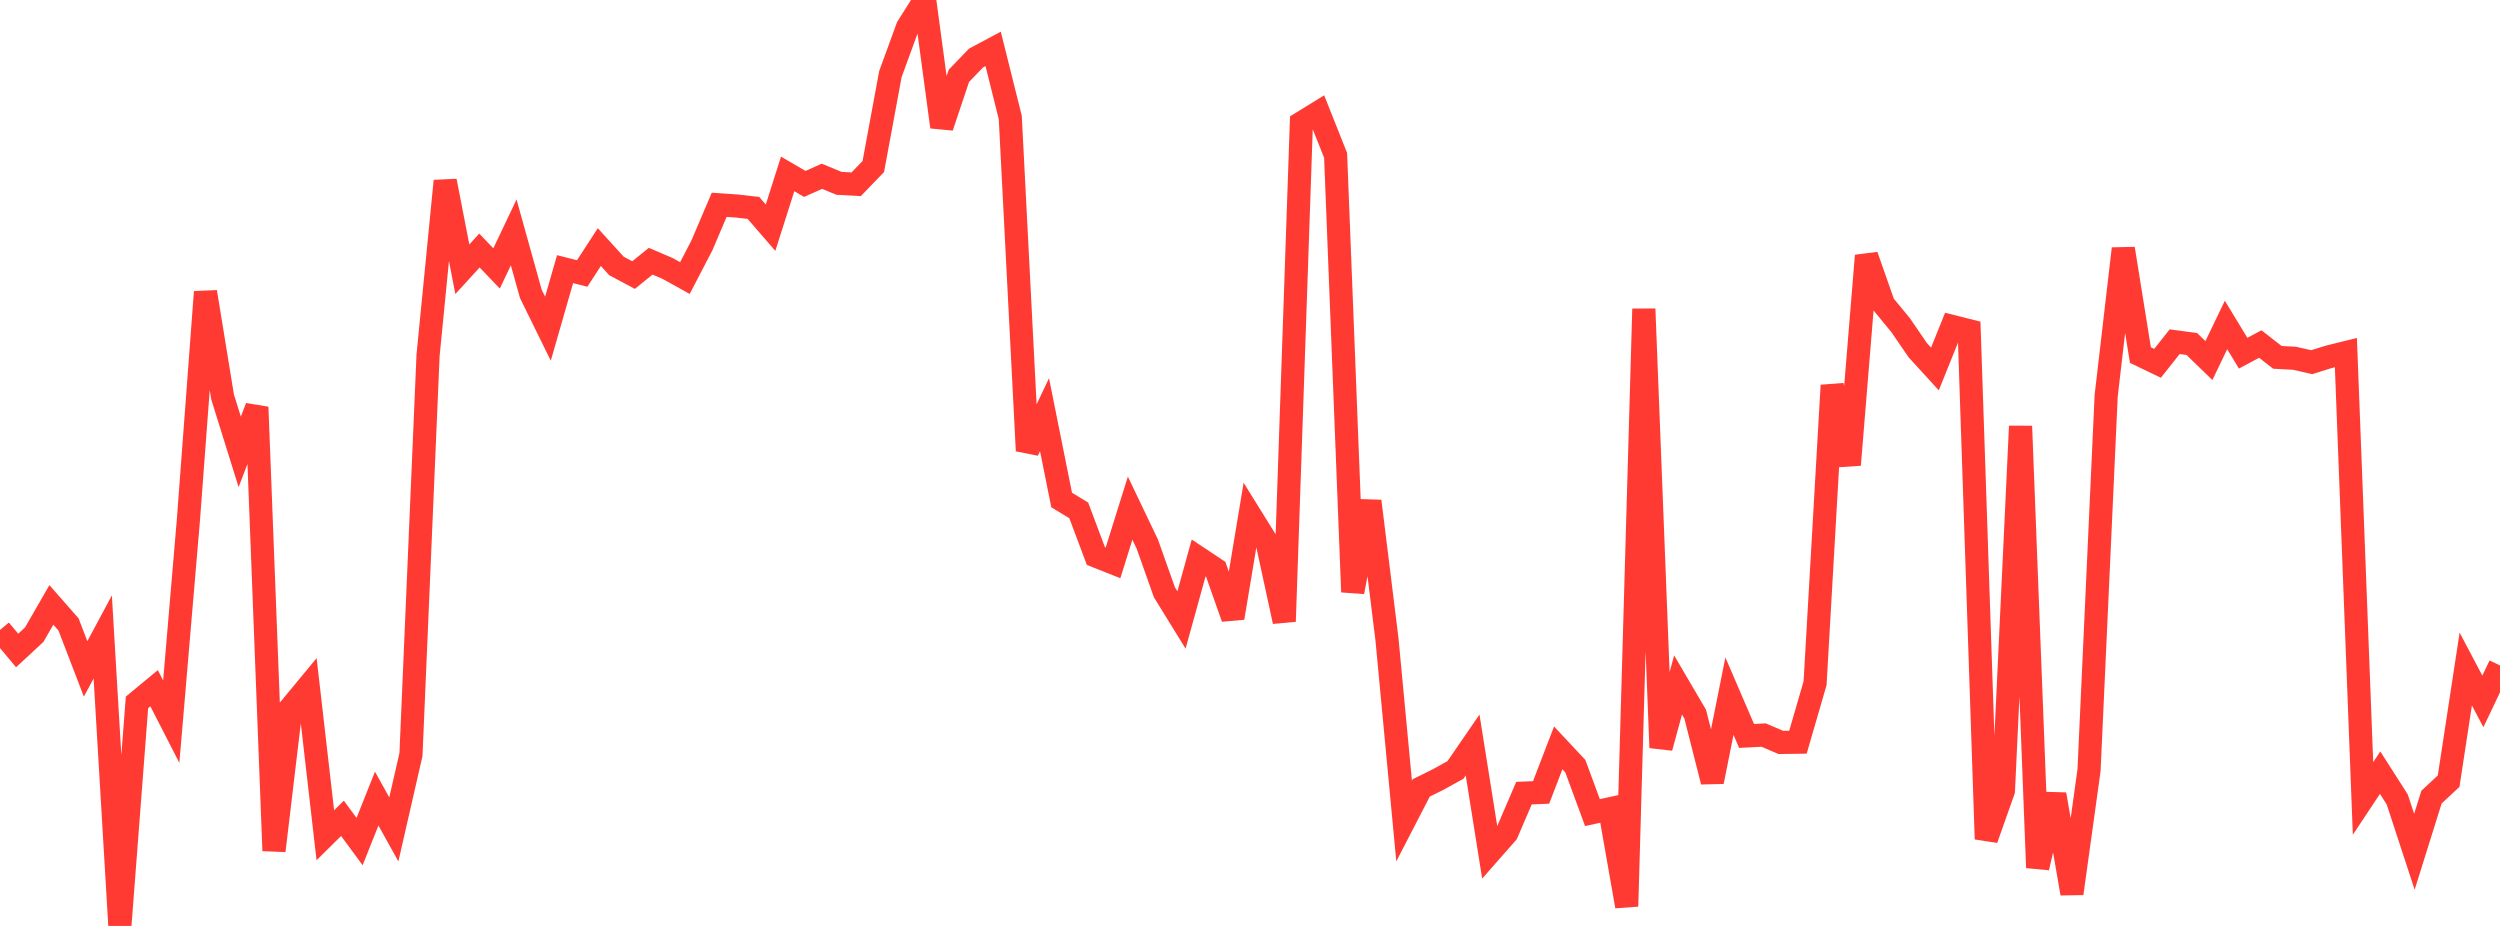<?xml version="1.0" standalone="no"?>
<!DOCTYPE svg PUBLIC "-//W3C//DTD SVG 1.1//EN" "http://www.w3.org/Graphics/SVG/1.1/DTD/svg11.dtd">

<svg width="135" height="50" viewBox="0 0 135 50" preserveAspectRatio="none" 
  xmlns="http://www.w3.org/2000/svg"
  xmlns:xlink="http://www.w3.org/1999/xlink">


<polyline points="0.0, 34.017 0.925, 35.127 1.849, 34.271 2.774, 32.664 3.699, 33.718 4.623, 36.121 5.548, 34.395 6.473, 50.0 7.397, 37.93 8.322, 37.164 9.247, 38.969 10.171, 28.111 11.096, 15.764 12.021, 21.44 12.945, 24.4 13.87, 21.985 14.795, 45.939 15.719, 38.185 16.644, 37.067 17.568, 45.105 18.493, 44.189 19.418, 45.445 20.342, 43.124 21.267, 44.788 22.192, 40.745 23.116, 19.177 24.041, 9.772 24.966, 14.54 25.89, 13.529 26.815, 14.495 27.74, 12.549 28.664, 15.867 29.589, 17.75 30.514, 14.534 31.438, 14.768 32.363, 13.343 33.288, 14.361 34.212, 14.854 35.137, 14.106 36.062, 14.502 36.986, 15.015 37.911, 13.234 38.836, 11.06 39.76, 11.123 40.685, 11.228 41.61, 12.296 42.534, 9.391 43.459, 9.932 44.384, 9.519 45.308, 9.901 46.233, 9.951 47.158, 8.992 48.082, 4 49.007, 1.467 49.932, 0.0 50.856, 6.853 51.781, 4.093 52.705, 3.134 53.63, 2.64 54.555, 6.345 55.479, 24.342 56.404, 22.391 57.329, 27.001 58.253, 27.561 59.178, 30.027 60.103, 30.394 61.027, 27.44 61.952, 29.374 62.877, 31.981 63.801, 33.479 64.726, 30.131 65.651, 30.746 66.575, 33.367 67.5, 27.807 68.425, 29.296 69.349, 33.56 70.274, 6.639 71.199, 6.069 72.123, 8.392 73.048, 31.966 73.973, 27.062 74.897, 34.528 75.822, 44.337 76.747, 42.547 77.671, 42.089 78.596, 41.577 79.521, 40.23 80.445, 46.034 81.37, 44.982 82.295, 42.829 83.219, 42.792 84.144, 40.385 85.068, 41.372 85.993, 43.881 86.918, 43.678 87.842, 48.941 88.767, 16.681 89.692, 40.374 90.616, 36.988 91.541, 38.565 92.466, 42.21 93.39, 37.592 94.315, 39.741 95.24, 39.694 96.164, 40.091 97.089, 40.079 98.014, 36.893 98.938, 20.811 99.863, 25.101 100.788, 13.807 101.712, 16.439 102.637, 17.563 103.562, 18.914 104.486, 19.924 105.411, 17.627 106.336, 17.86 107.26, 45.31 108.185, 42.694 109.11, 23.014 110.034, 46.854 110.959, 42.896 111.884, 48.249 112.808, 41.589 113.733, 21.374 114.658, 13.428 115.582, 19.174 116.507, 19.619 117.432, 18.452 118.356, 18.575 119.281, 19.47 120.205, 17.548 121.13, 19.072 122.055, 18.578 122.979, 19.297 123.904, 19.347 124.829, 19.557 125.753, 19.27 126.678, 19.041 127.603, 43.118 128.527, 41.724 129.452, 43.171 130.377, 45.996 131.301, 43.044 132.226, 42.184 133.151, 36.126 134.075, 37.876 135.0, 35.934" fill="none" stroke="#ff3a33" stroke-width="1.25"/>

</svg>